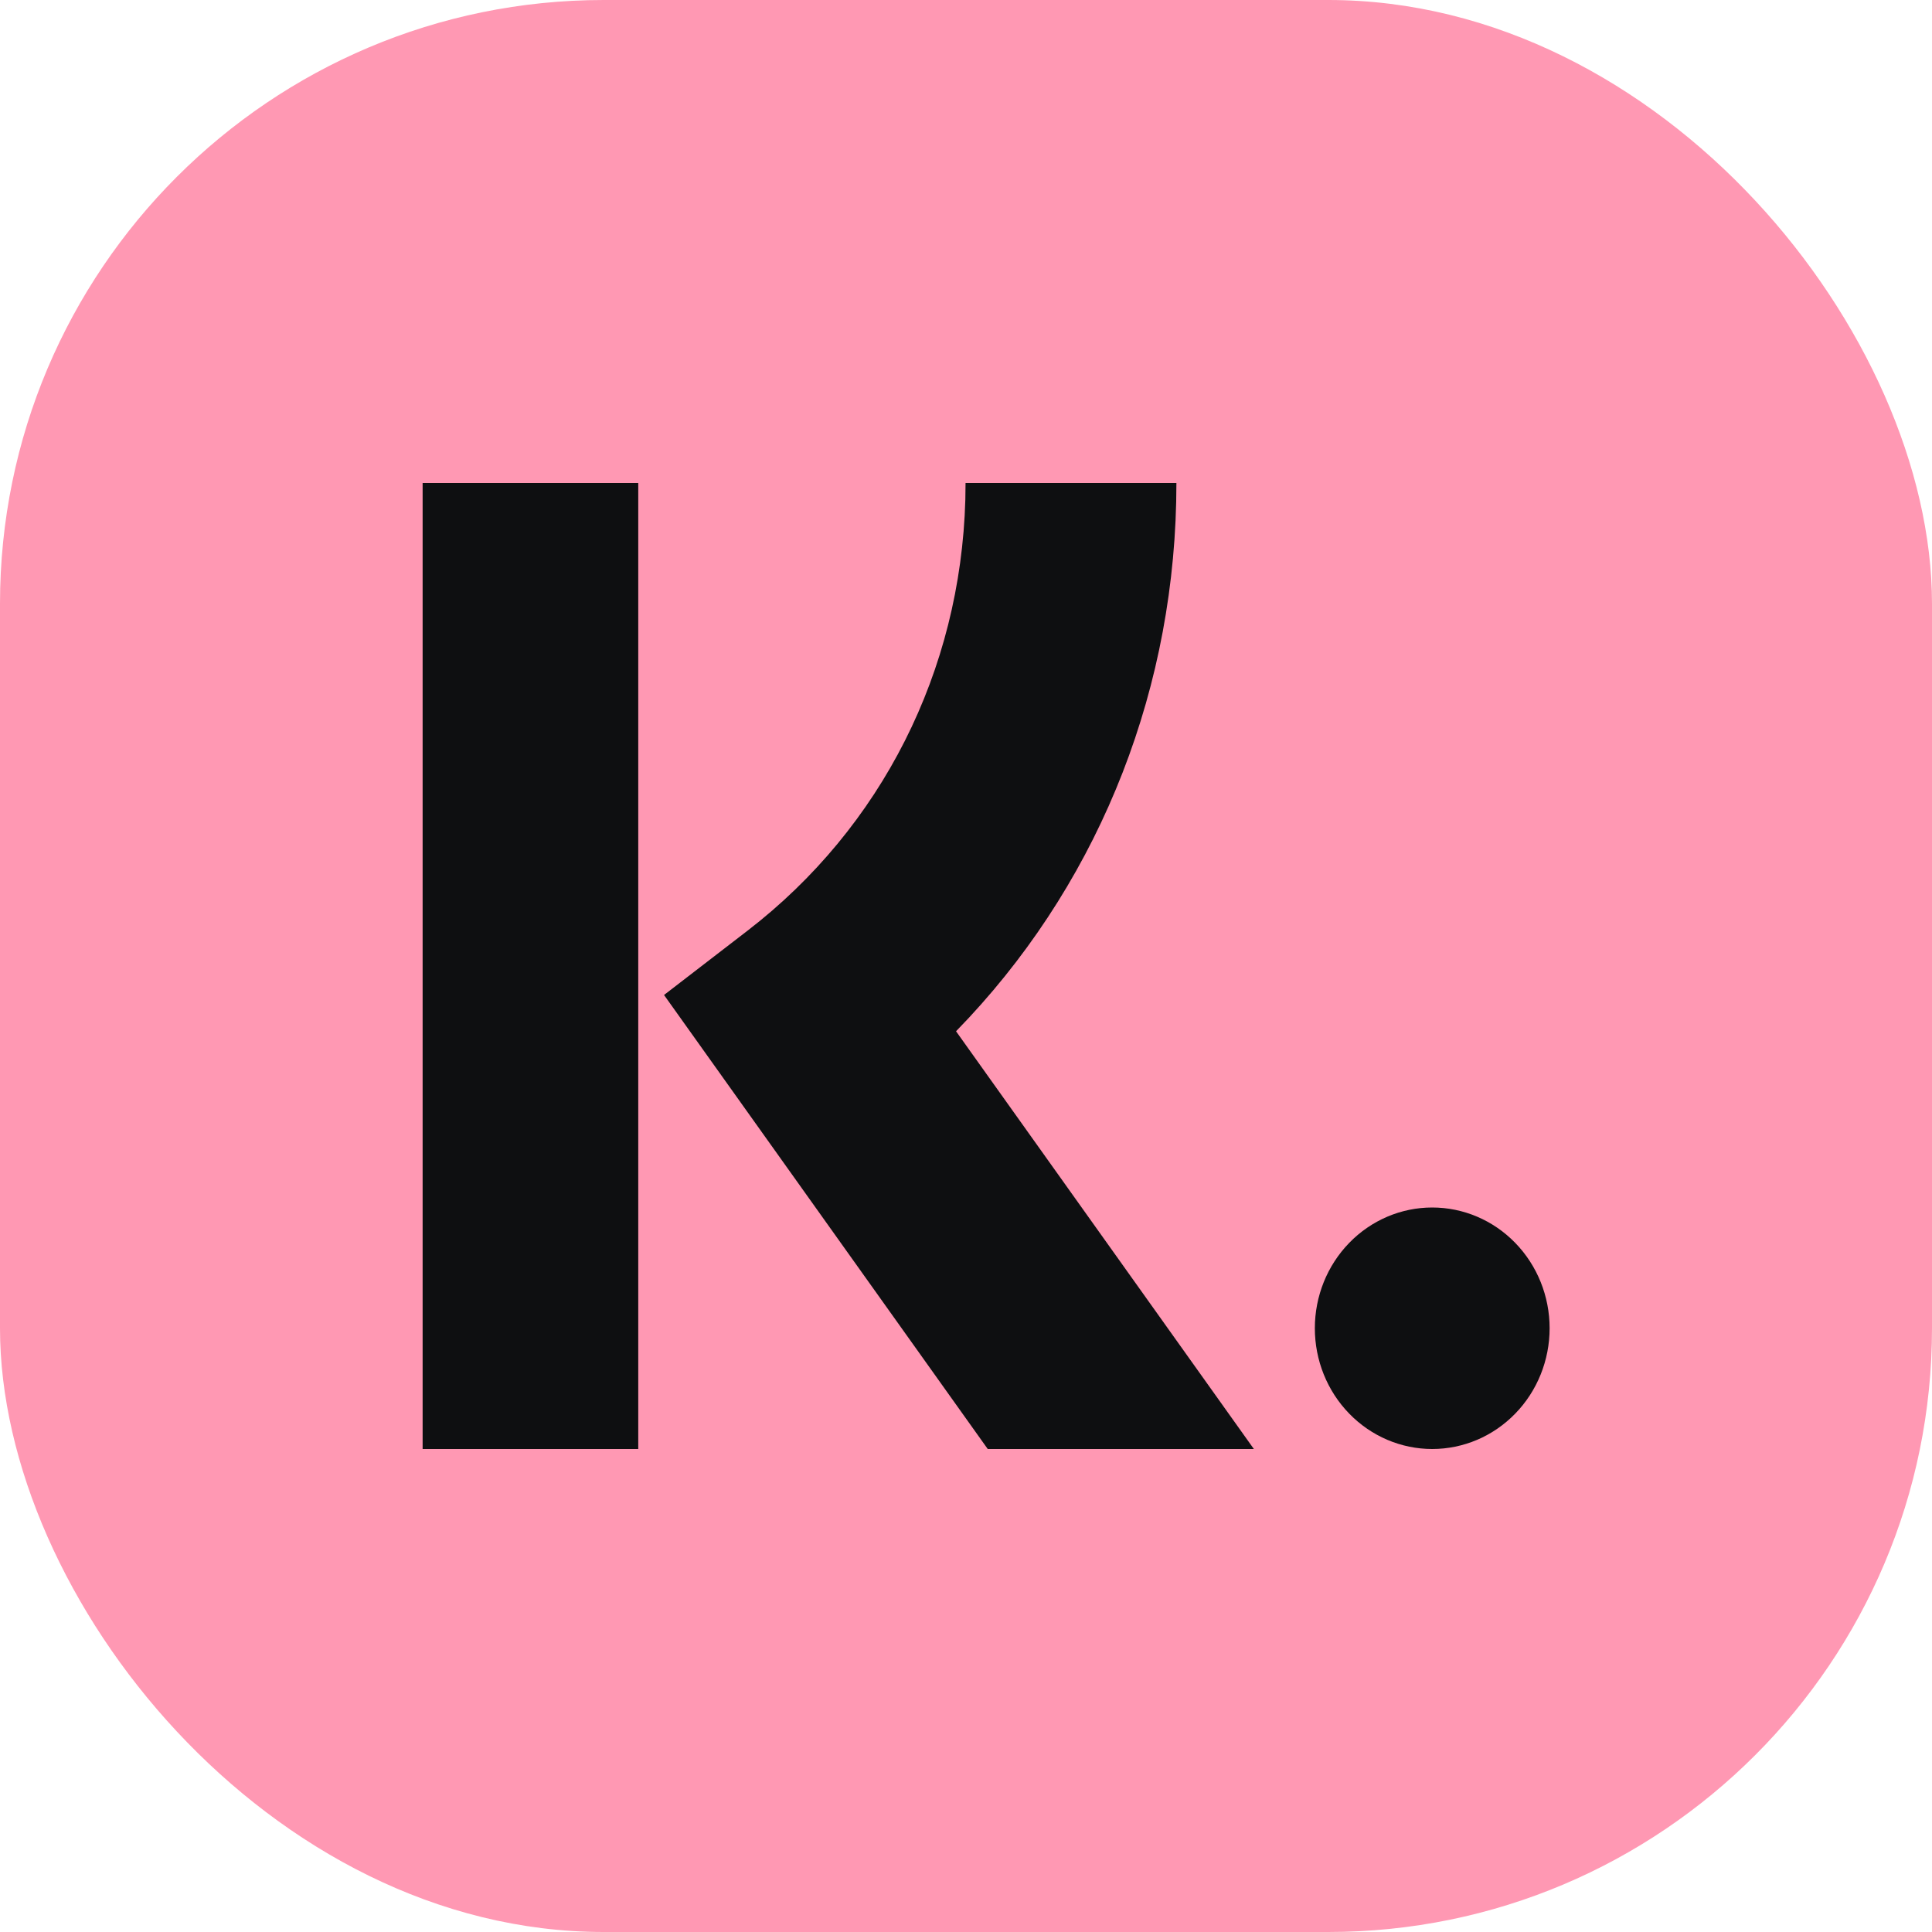 <svg width="64" height="64" viewBox="0 0 64 64" fill="none" xmlns="http://www.w3.org/2000/svg">
<g id="Frame">
<rect width="64" height="64" rx="20" fill="#FF98B3"/>
<path id="Vector" d="M21.143 16V48H14V16H21.143ZM38.97 16C38.97 22.71 36.507 28.968 32.102 33.709L31.67 34.162L41.536 48H32.72L21.997 32.96L24.764 30.829C29.21 27.405 31.819 22.224 31.978 16.55L31.985 16H38.97ZM47.444 40C48.476 40 49.465 40.421 50.194 41.172C50.924 41.922 51.333 42.939 51.333 44C51.333 45.061 50.924 46.078 50.194 46.828C49.465 47.579 48.476 48 47.444 48C46.413 48 45.424 47.579 44.695 46.828C43.965 46.078 43.556 45.061 43.556 44C43.556 42.939 43.965 41.922 44.695 41.172C45.424 40.421 46.413 40 47.444 40Z" fill="#0E0F11"/>
</g>
</svg>
